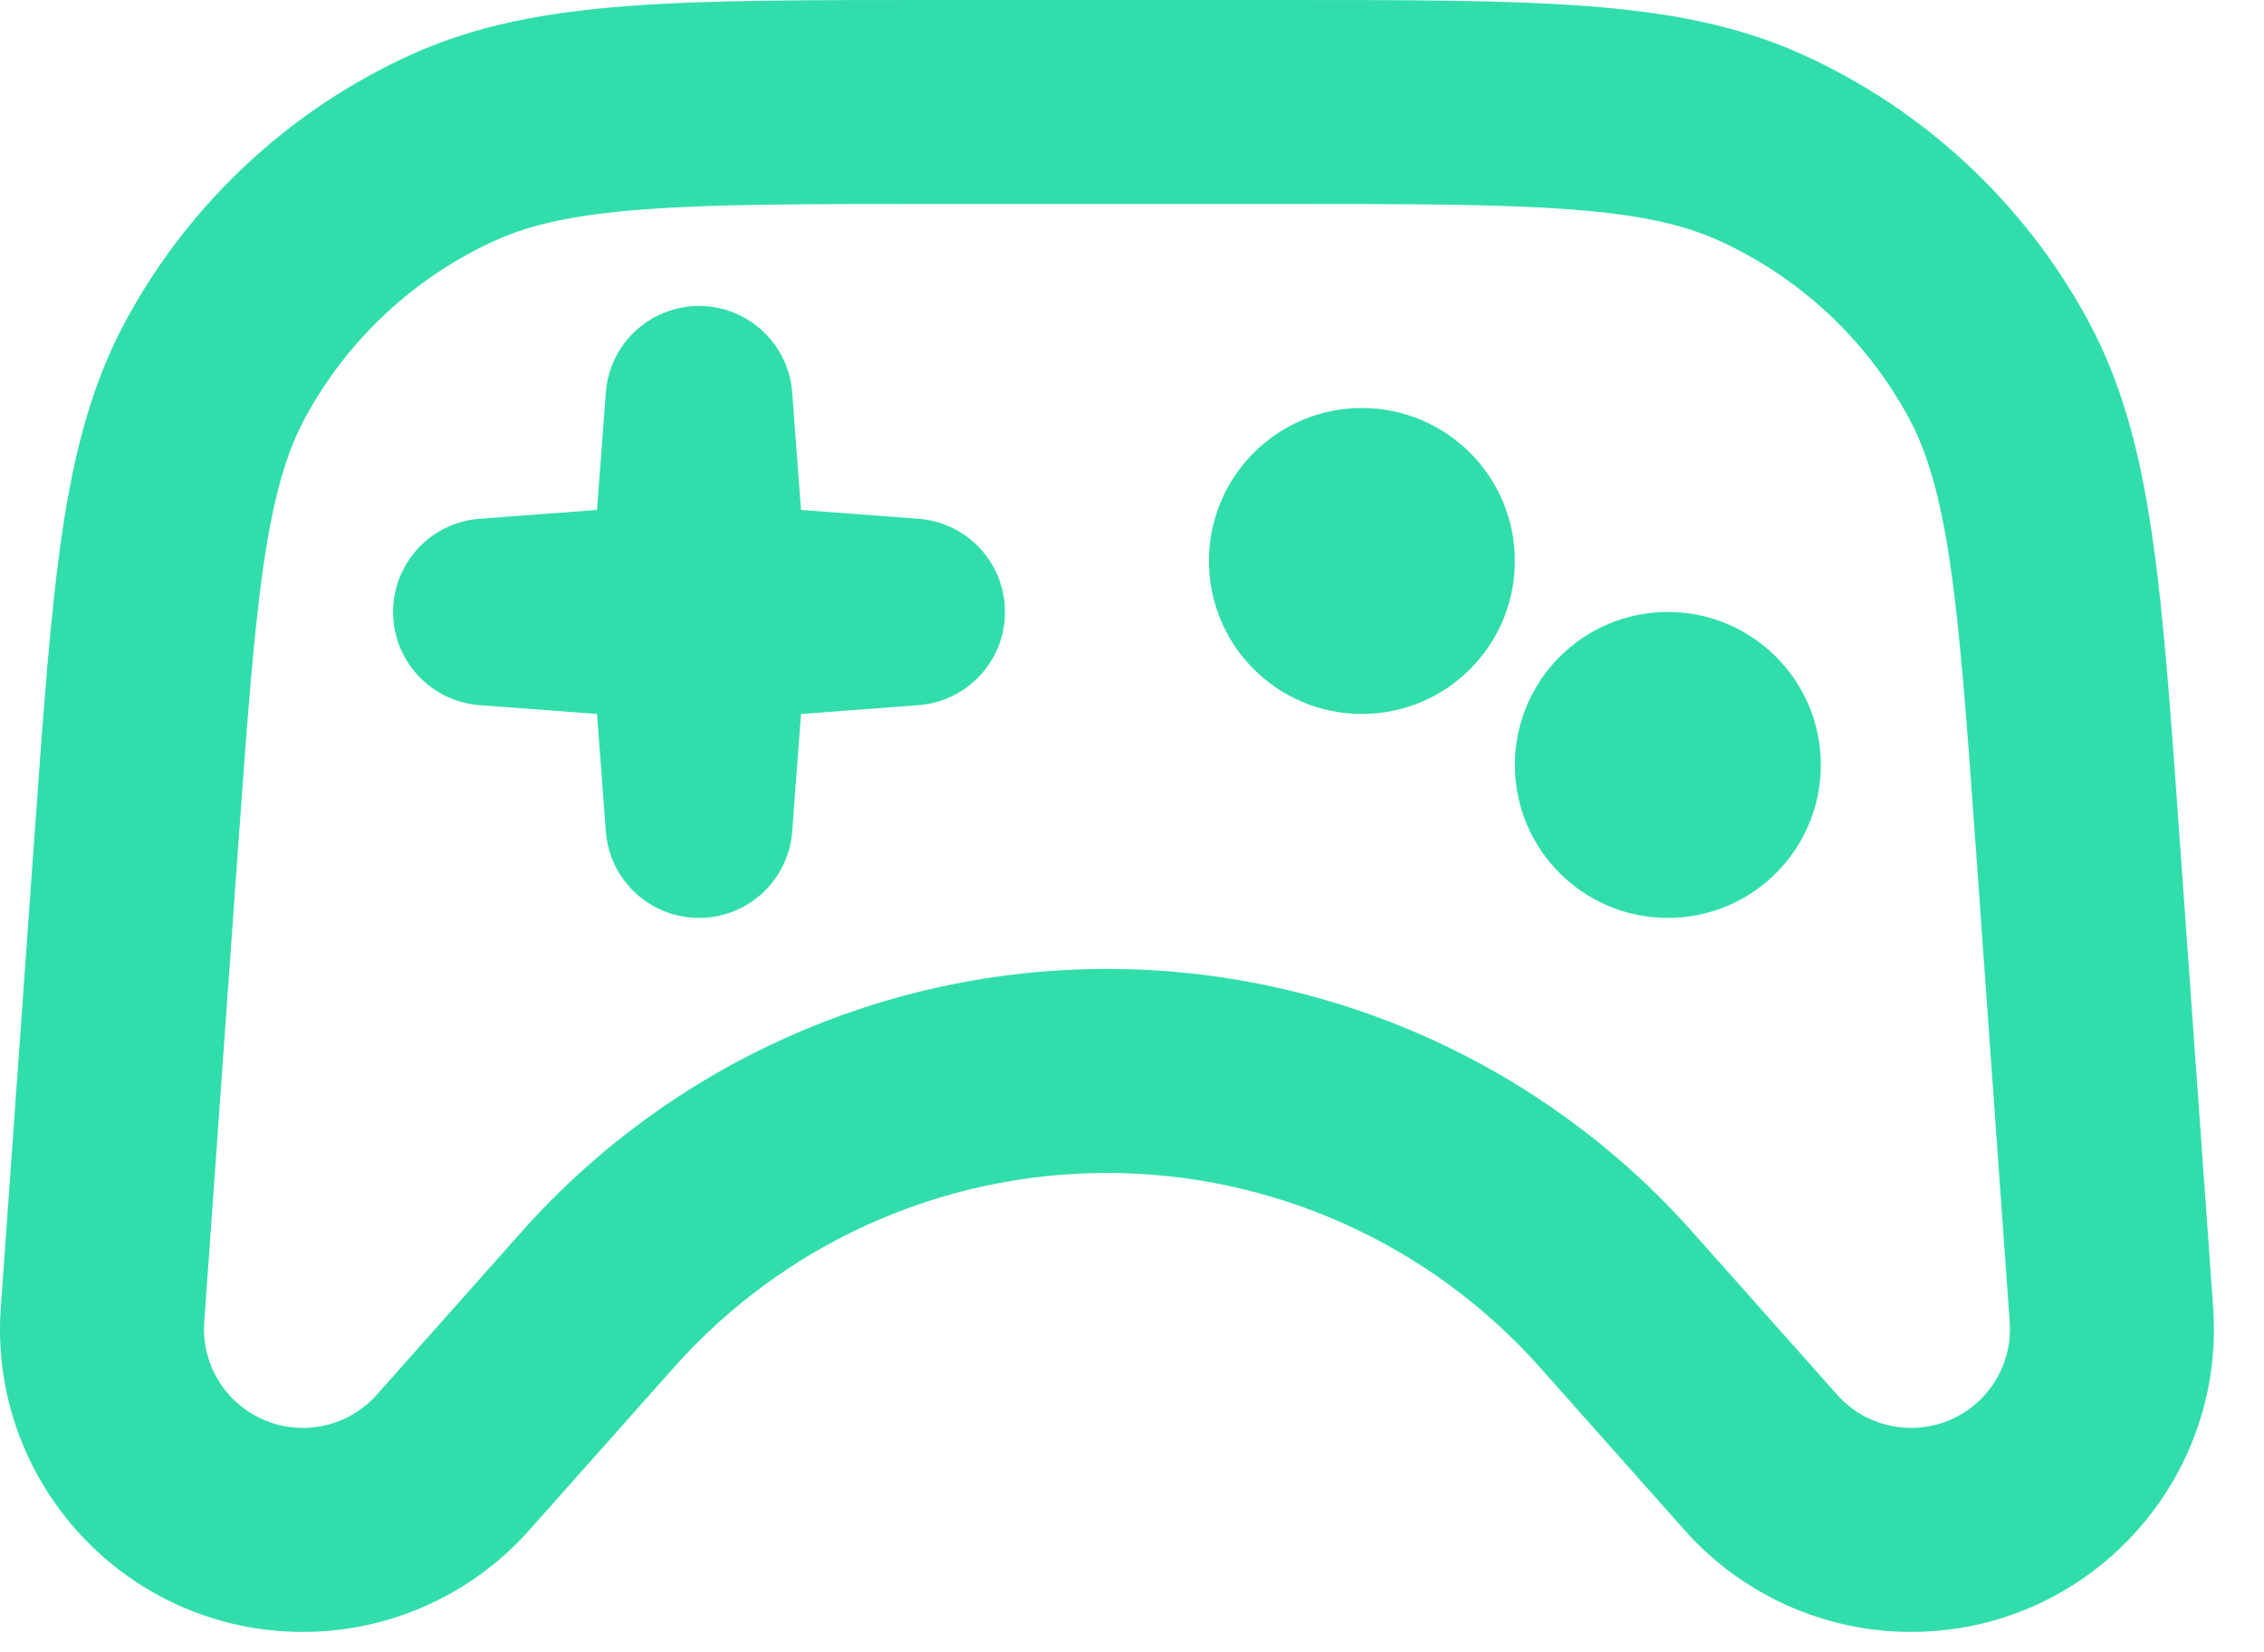 <?xml version="1.0" encoding="utf-8"?>
<svg xmlns="http://www.w3.org/2000/svg" fill="none" height="100%" overflow="visible" preserveAspectRatio="none" style="display: block;" viewBox="0 0 37 27" width="100%">
<g id="icon">
<path d="M22.257 11.667C23.638 11.667 24.757 10.547 24.757 9.167C24.757 7.786 23.638 6.667 22.257 6.667C20.877 6.667 19.757 7.786 19.757 9.167C19.757 10.547 20.877 11.667 22.257 11.667Z" fill="#31DEAB"/>
<path d="M27.257 15C28.638 15 29.757 13.881 29.757 12.5C29.757 11.119 28.638 10 27.257 10C25.877 10 24.757 11.119 24.757 12.5C24.757 13.881 25.877 15 27.257 15Z" fill="#31DEAB"/>
<path d="M12.947 6.413L13.091 8.333L15.011 8.477C15.808 8.537 16.424 9.201 16.424 10C16.424 10.799 15.808 11.463 15.011 11.523L13.091 11.667L12.947 13.587C12.887 14.384 12.223 15 11.424 15C10.625 15 9.961 14.384 9.901 13.587L9.757 11.667L7.837 11.523C7.04 11.463 6.424 10.799 6.424 10C6.424 9.201 7.04 8.537 7.837 8.477L9.757 8.333L9.901 6.413C9.961 5.616 10.625 5 11.424 5C12.223 5 12.887 5.616 12.947 6.413Z" fill="#31DEAB"/>
<path clip-rule="evenodd" d="M15.191 2.43067e-07H20.991C23.004 -1.10818e-05 24.608 -2.02209e-05 25.911 0.098C27.246 0.198 28.391 0.407 29.462 0.893C31.446 1.793 33.082 3.316 34.121 5.231C34.682 6.264 34.972 7.392 35.167 8.717C35.358 10.009 35.472 11.609 35.615 13.617L36.169 21.364C36.373 24.23 34.104 26.667 31.232 26.667C29.818 26.667 28.472 26.062 27.532 25.005L25.167 22.344C23.37 20.323 20.795 19.167 18.091 19.167C15.386 19.167 12.811 20.323 11.015 22.344L8.649 25.005C7.71 26.062 6.364 26.667 4.95 26.667C2.077 26.667 -0.192 24.23 0.013 21.364L0.566 13.617C0.71 11.609 0.824 10.009 1.014 8.717C1.209 7.392 1.5 6.264 2.061 5.231C3.1 3.316 4.735 1.793 6.719 0.893C7.79 0.407 8.935 0.198 10.271 0.098C11.573 -2.01017e-05 13.178 -1.10819e-05 15.191 2.43067e-07ZM10.52 3.422C9.376 3.508 8.666 3.67 8.096 3.929C6.774 4.529 5.683 5.544 4.99 6.821C4.692 7.371 4.479 8.067 4.312 9.202C4.142 10.356 4.036 11.832 3.886 13.921L3.338 21.602C3.271 22.538 4.012 23.333 4.95 23.333C5.411 23.333 5.851 23.136 6.158 22.791L8.523 20.13C10.952 17.397 14.434 15.833 18.091 15.833C21.747 15.833 25.229 17.397 27.658 20.13L30.024 22.791C30.33 23.136 30.77 23.333 31.232 23.333C32.17 23.333 32.911 22.538 32.844 21.602L32.295 13.921C32.146 11.832 32.039 10.356 31.869 9.202C31.702 8.067 31.489 7.371 31.191 6.821C30.498 5.544 29.408 4.529 28.085 3.929C27.515 3.67 26.805 3.508 25.661 3.422C24.498 3.334 23.019 3.333 20.924 3.333H15.257C13.162 3.333 11.683 3.334 10.52 3.422Z" fill="#31DEAB" fill-rule="evenodd"/>
</g>
</svg>